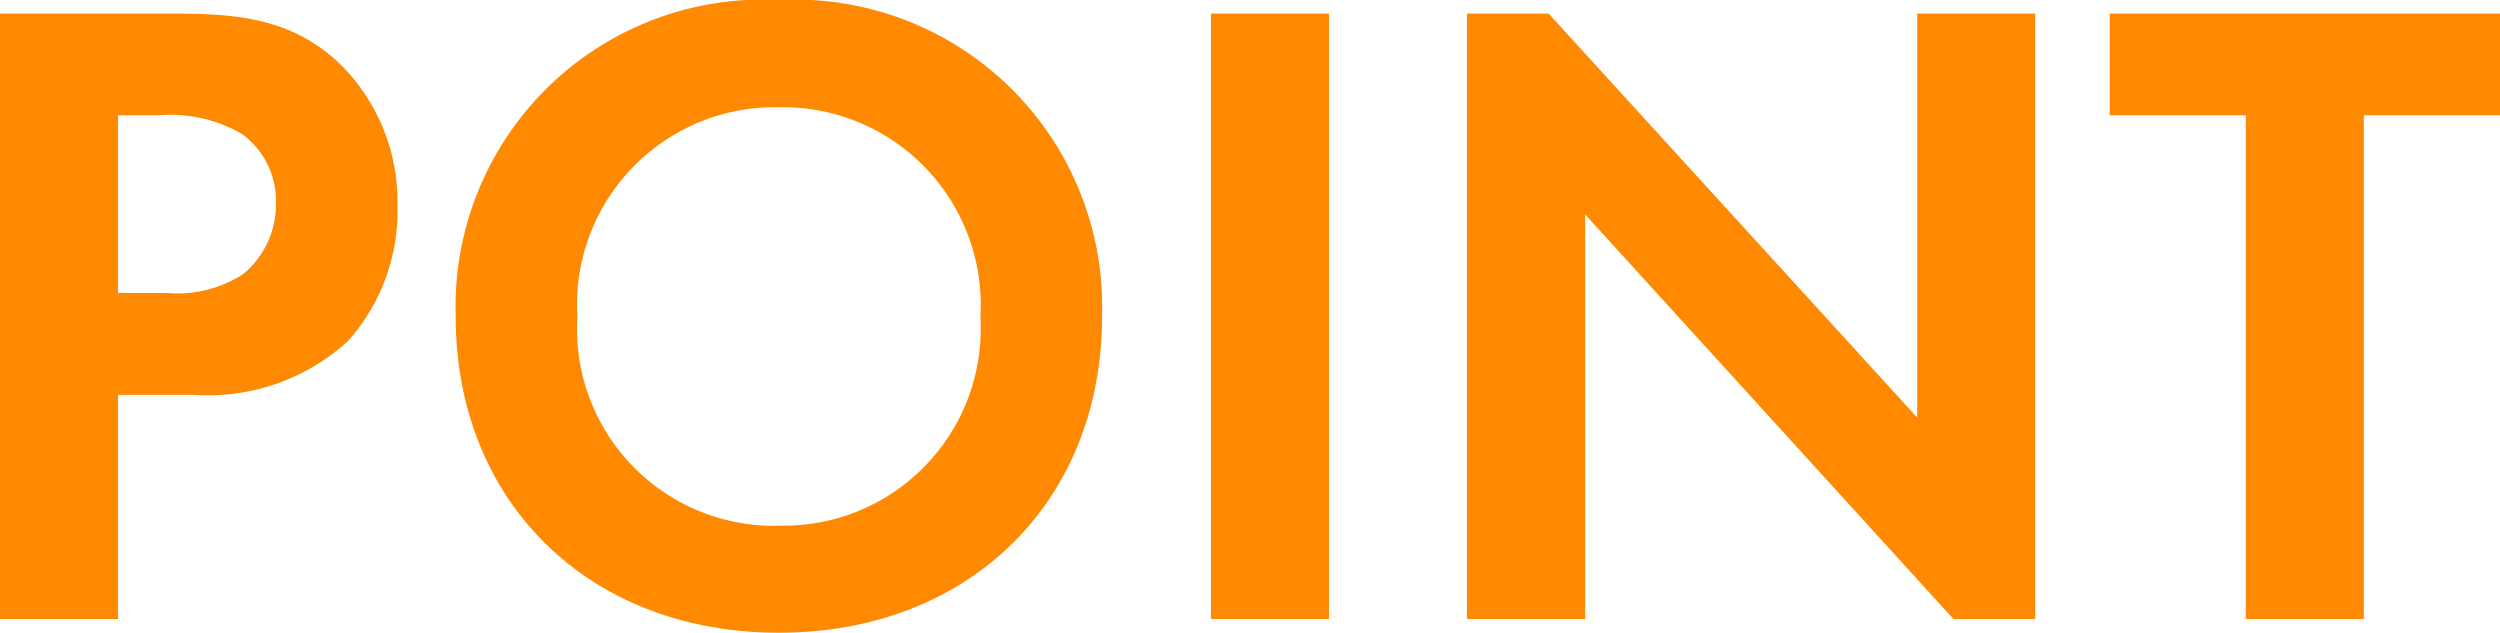 <svg xmlns="http://www.w3.org/2000/svg" width="66.096" height="16.728" viewBox="0 0 66.096 16.728"><path d="M-32.208-16.008V0h3.12V-5.928h2.016a5.488,5.488,0,0,0,4.056-1.416A5.145,5.145,0,0,0-21.7-10.92a5.1,5.1,0,0,0-1.632-3.864c-1.176-1.032-2.424-1.224-4.224-1.224Zm3.12,2.688h1.08a3.757,3.757,0,0,1,2.208.5,2.2,2.2,0,0,1,.888,1.824,2.389,2.389,0,0,1-.864,1.872,3.193,3.193,0,0,1-2.04.5h-1.272Zm17.472-3.048A8.123,8.123,0,0,0-20.16-7.992c0,4.872,3.5,8.352,8.544,8.352s8.544-3.48,8.544-8.352A8.123,8.123,0,0,0-11.616-16.368Zm0,13.9a5.207,5.207,0,0,1-5.328-5.52,5.227,5.227,0,0,1,5.328-5.544A5.227,5.227,0,0,1-6.288-7.992,5.207,5.207,0,0,1-11.616-2.472ZM-.192-16.008V0h3.12V-16.008ZM9.7,0V-10.7L19.44,0H21.6V-16.008H18.48v10.68L8.736-16.008H6.576V0ZM33.888-13.32v-2.688H23.568v2.688h3.6V0h3.12V-13.32Z" transform="translate(32.208 16.368)" fill="#ff8900"/></svg>